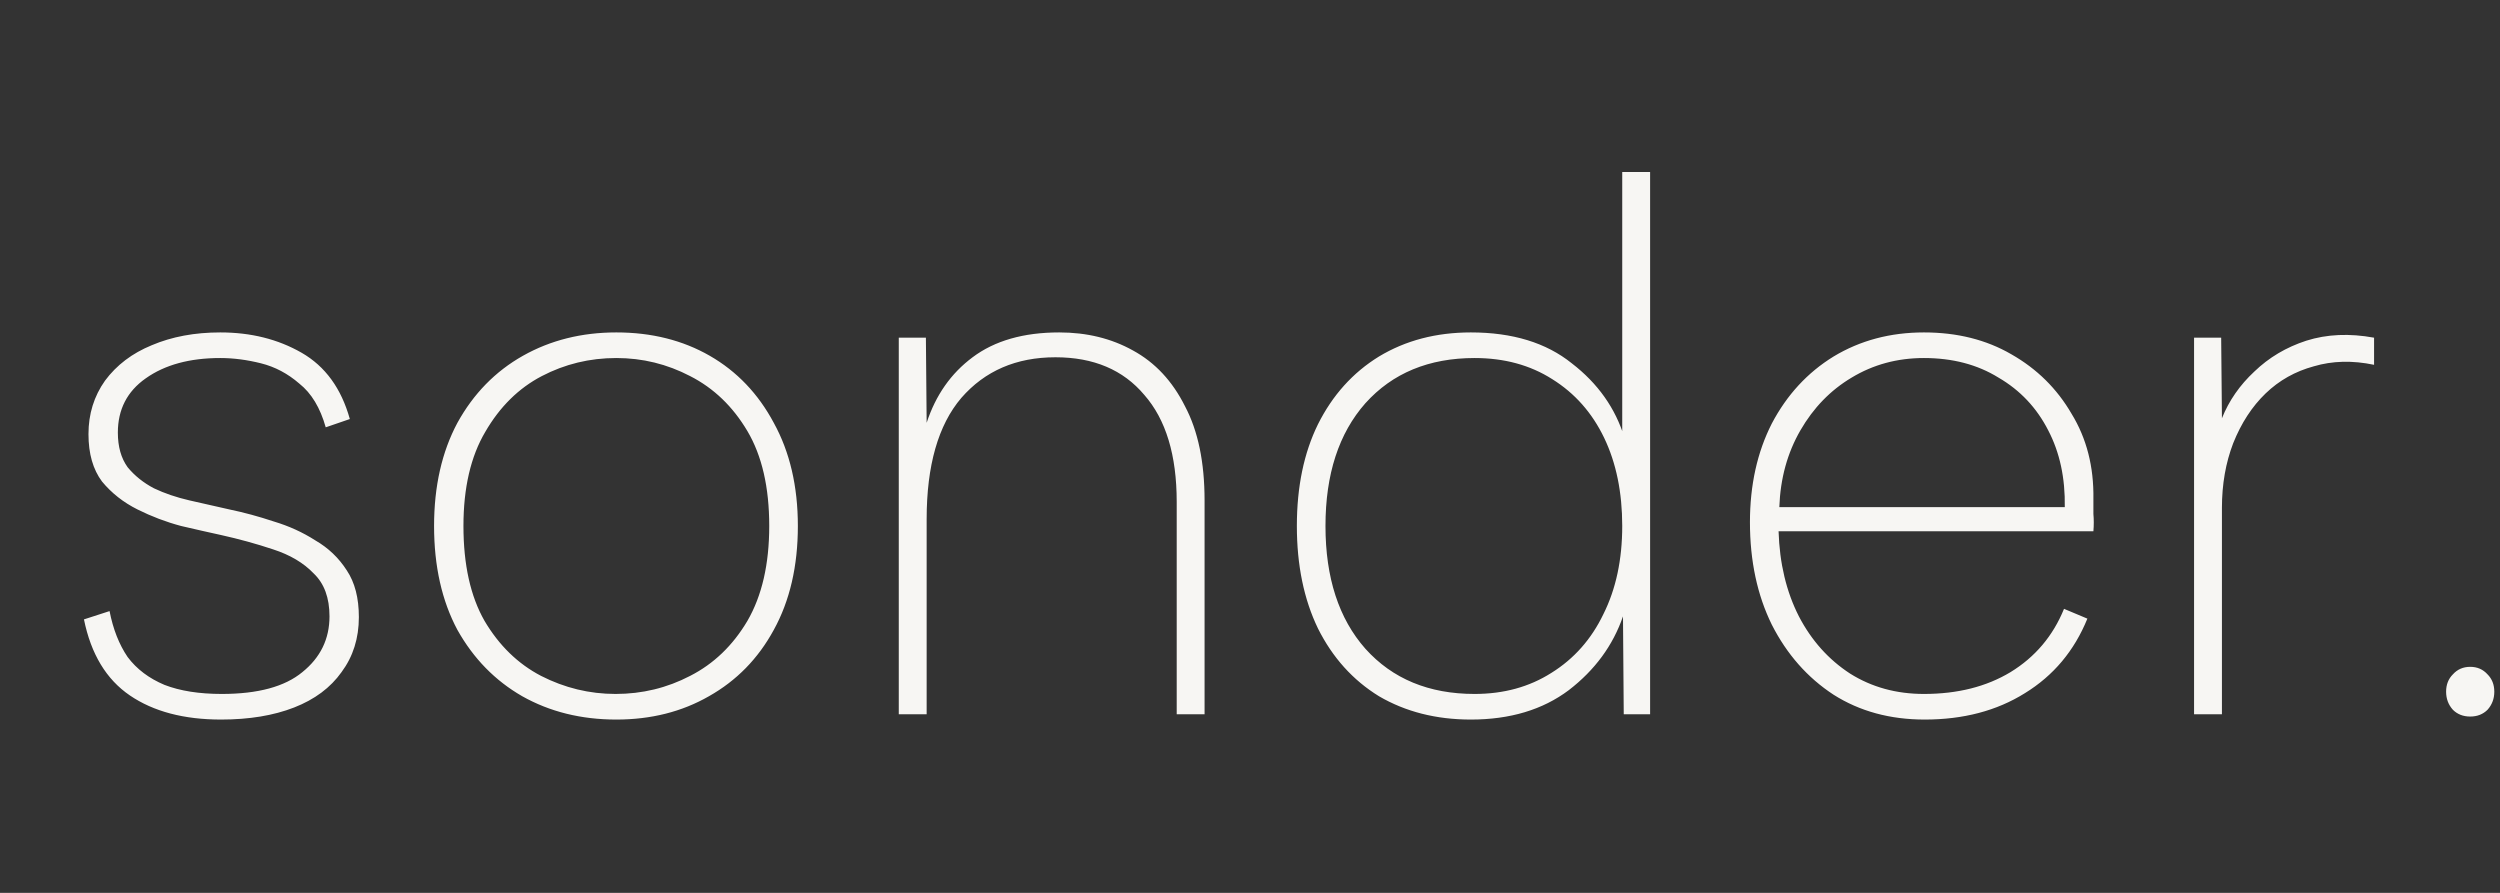 <?xml version="1.0" encoding="UTF-8"?> <svg xmlns="http://www.w3.org/2000/svg" width="378" height="135" viewBox="0 0 378 135" fill="none"><rect x="0" y="0" width="378" height="135" fill="#333333" stroke="none"/><path d="M16.566 92.398C17.098 95.131 18.009 97.447 19.299 99.345C20.666 101.167 22.526 102.572 24.88 103.559C27.233 104.47 30.118 104.925 33.535 104.925C39.001 104.925 43.063 103.824 45.72 101.623C48.453 99.421 49.82 96.612 49.82 93.195C49.82 90.386 49.023 88.222 47.428 86.704C45.91 85.11 43.86 83.895 41.279 83.06C38.773 82.225 36.154 81.503 33.421 80.896C31.674 80.516 29.663 80.061 27.385 79.529C25.107 78.922 22.906 78.087 20.78 77.024C18.654 75.961 16.87 74.556 15.427 72.81C14.061 70.988 13.377 68.597 13.377 65.636C13.377 62.599 14.213 59.904 15.883 57.55C17.629 55.197 19.983 53.412 22.944 52.198C25.98 50.907 29.435 50.262 33.307 50.262C37.938 50.262 42.038 51.287 45.606 53.337C49.174 55.386 51.604 58.727 52.895 63.358L49.25 64.611C48.415 61.65 47.087 59.448 45.264 58.006C43.518 56.487 41.582 55.462 39.456 54.931C37.331 54.399 35.281 54.134 33.307 54.134C28.676 54.134 24.918 55.159 22.032 57.209C19.223 59.182 17.819 61.916 17.819 65.408C17.819 67.534 18.312 69.28 19.299 70.647C20.362 71.937 21.691 73 23.285 73.835C24.88 74.594 26.664 75.202 28.638 75.657C30.688 76.113 32.7 76.569 34.673 77.024C36.875 77.48 39.115 78.087 41.392 78.846C43.67 79.529 45.758 80.478 47.656 81.693C49.63 82.832 51.224 84.35 52.439 86.249C53.654 88.071 54.261 90.424 54.261 93.309C54.261 96.498 53.388 99.269 51.642 101.623C49.972 103.976 47.58 105.76 44.467 106.975C41.355 108.19 37.672 108.797 33.421 108.797C27.802 108.797 23.209 107.582 19.641 105.153C16.073 102.723 13.757 98.889 12.694 93.651L16.566 92.398ZM93.191 108.797C87.877 108.797 83.132 107.62 78.956 105.267C74.856 102.913 71.591 99.573 69.162 95.245C66.808 90.842 65.632 85.603 65.632 79.529C65.632 73.532 66.808 68.331 69.162 63.928C71.591 59.524 74.894 56.146 79.07 53.792C83.245 51.438 87.953 50.262 93.191 50.262C98.506 50.262 103.213 51.438 107.313 53.792C111.412 56.146 114.639 59.524 116.993 63.928C119.422 68.331 120.637 73.532 120.637 79.529C120.637 85.603 119.422 90.842 116.993 95.245C114.639 99.573 111.374 102.913 107.199 105.267C103.099 107.62 98.43 108.797 93.191 108.797ZM93.077 104.925C97.101 104.925 100.859 104.014 104.352 102.192C107.92 100.37 110.805 97.599 113.007 93.879C115.208 90.082 116.309 85.299 116.309 79.529C116.309 73.683 115.208 68.9 113.007 65.18C110.805 61.46 107.92 58.689 104.352 56.867C100.859 55.045 97.139 54.134 93.191 54.134C89.167 54.134 85.409 55.045 81.917 56.867C78.424 58.689 75.577 61.498 73.376 65.294C71.174 69.014 70.073 73.759 70.073 79.529C70.073 85.375 71.136 90.158 73.262 93.879C75.463 97.599 78.311 100.37 81.803 102.192C85.371 104.014 89.129 104.925 93.077 104.925ZM135.895 51.059H139.995L140.109 63.928C141.475 59.752 143.791 56.449 147.056 54.02C150.396 51.514 154.762 50.262 160.152 50.262C164.328 50.262 168.048 51.173 171.313 52.995C174.653 54.817 177.273 57.626 179.171 61.422C181.145 65.142 182.131 69.887 182.131 75.657V108H177.918V75.885C177.918 68.825 176.286 63.434 173.021 59.714C169.832 55.918 165.353 54.02 159.583 54.02C153.661 54.02 148.916 56.07 145.347 60.169C141.855 64.269 140.109 70.381 140.109 78.504V108H135.895V51.059ZM245.624 66.205L245.282 66.547V26.005H249.496V108H245.51L245.396 93.195C243.877 97.599 241.144 101.319 237.196 104.356C233.248 107.317 228.313 108.797 222.392 108.797C217.153 108.797 212.522 107.62 208.498 105.267C204.55 102.837 201.475 99.421 199.273 95.017C197.148 90.614 196.085 85.451 196.085 79.529C196.085 73.608 197.148 68.483 199.273 64.155C201.475 59.752 204.55 56.335 208.498 53.906C212.522 51.476 217.153 50.262 222.392 50.262C228.693 50.262 233.78 51.818 237.652 54.931C241.6 57.968 244.257 61.726 245.624 66.205ZM200.412 79.529C200.412 87.349 202.424 93.537 206.448 98.092C210.548 102.648 216.052 104.925 222.961 104.925C227.364 104.925 231.236 103.862 234.577 101.736C237.993 99.611 240.613 96.65 242.435 92.854C244.333 89.058 245.282 84.616 245.282 79.529C245.282 74.443 244.371 70.001 242.549 66.205C240.727 62.409 238.107 59.448 234.691 57.322C231.35 55.197 227.44 54.134 222.961 54.134C216.052 54.134 210.548 56.411 206.448 60.967C202.424 65.522 200.412 71.71 200.412 79.529ZM291.013 108.797C285.774 108.797 281.181 107.544 277.233 105.039C273.285 102.458 270.172 98.927 267.895 94.448C265.693 89.969 264.592 84.806 264.592 78.96C264.592 73.342 265.693 68.369 267.895 64.041C270.172 59.714 273.285 56.335 277.233 53.906C281.257 51.476 285.812 50.262 290.899 50.262C295.91 50.262 300.313 51.362 304.109 53.564C307.981 55.766 311.018 58.765 313.22 62.561C315.498 66.281 316.598 70.571 316.522 75.43C316.522 76.037 316.522 76.796 316.522 77.707C316.598 78.542 316.598 79.415 316.522 80.327H268.92C269.071 85.186 270.096 89.475 271.994 93.195C273.892 96.84 276.474 99.725 279.738 101.85C283.003 103.9 286.723 104.925 290.899 104.925C295.986 104.925 300.351 103.824 303.995 101.623C307.716 99.345 310.411 96.156 312.081 92.056L315.611 93.537C313.637 98.396 310.487 102.154 306.159 104.811C301.908 107.469 296.859 108.797 291.013 108.797ZM312.195 76.682C312.271 72.279 311.436 68.407 309.69 65.066C307.943 61.65 305.438 58.993 302.173 57.095C298.985 55.121 295.226 54.134 290.899 54.134C286.875 54.134 283.231 55.121 279.966 57.095C276.778 58.993 274.196 61.65 272.222 65.066C270.248 68.483 269.185 72.355 269.034 76.682H312.195ZM331.742 51.059H335.842L335.955 63.244C337.018 60.587 338.651 58.233 340.852 56.184C343.054 54.058 345.673 52.501 348.71 51.514C351.823 50.527 355.239 50.376 358.96 51.059V55.159C355.695 54.475 352.658 54.551 349.849 55.386C347.04 56.146 344.61 57.512 342.561 59.486C340.511 61.46 338.878 63.965 337.664 67.002C336.525 69.963 335.955 73.228 335.955 76.796V108H331.742V51.059ZM373.495 108.342C372.432 108.342 371.559 108 370.875 107.317C370.192 106.557 369.851 105.646 369.851 104.584C369.851 103.521 370.192 102.648 370.875 101.964C371.559 101.205 372.432 100.825 373.495 100.825C374.558 100.825 375.431 101.205 376.114 101.964C376.797 102.648 377.139 103.521 377.139 104.584C377.139 105.646 376.797 106.557 376.114 107.317C375.431 108 374.558 108.342 373.495 108.342Z" fill="#F7F6F3"></path></svg> 